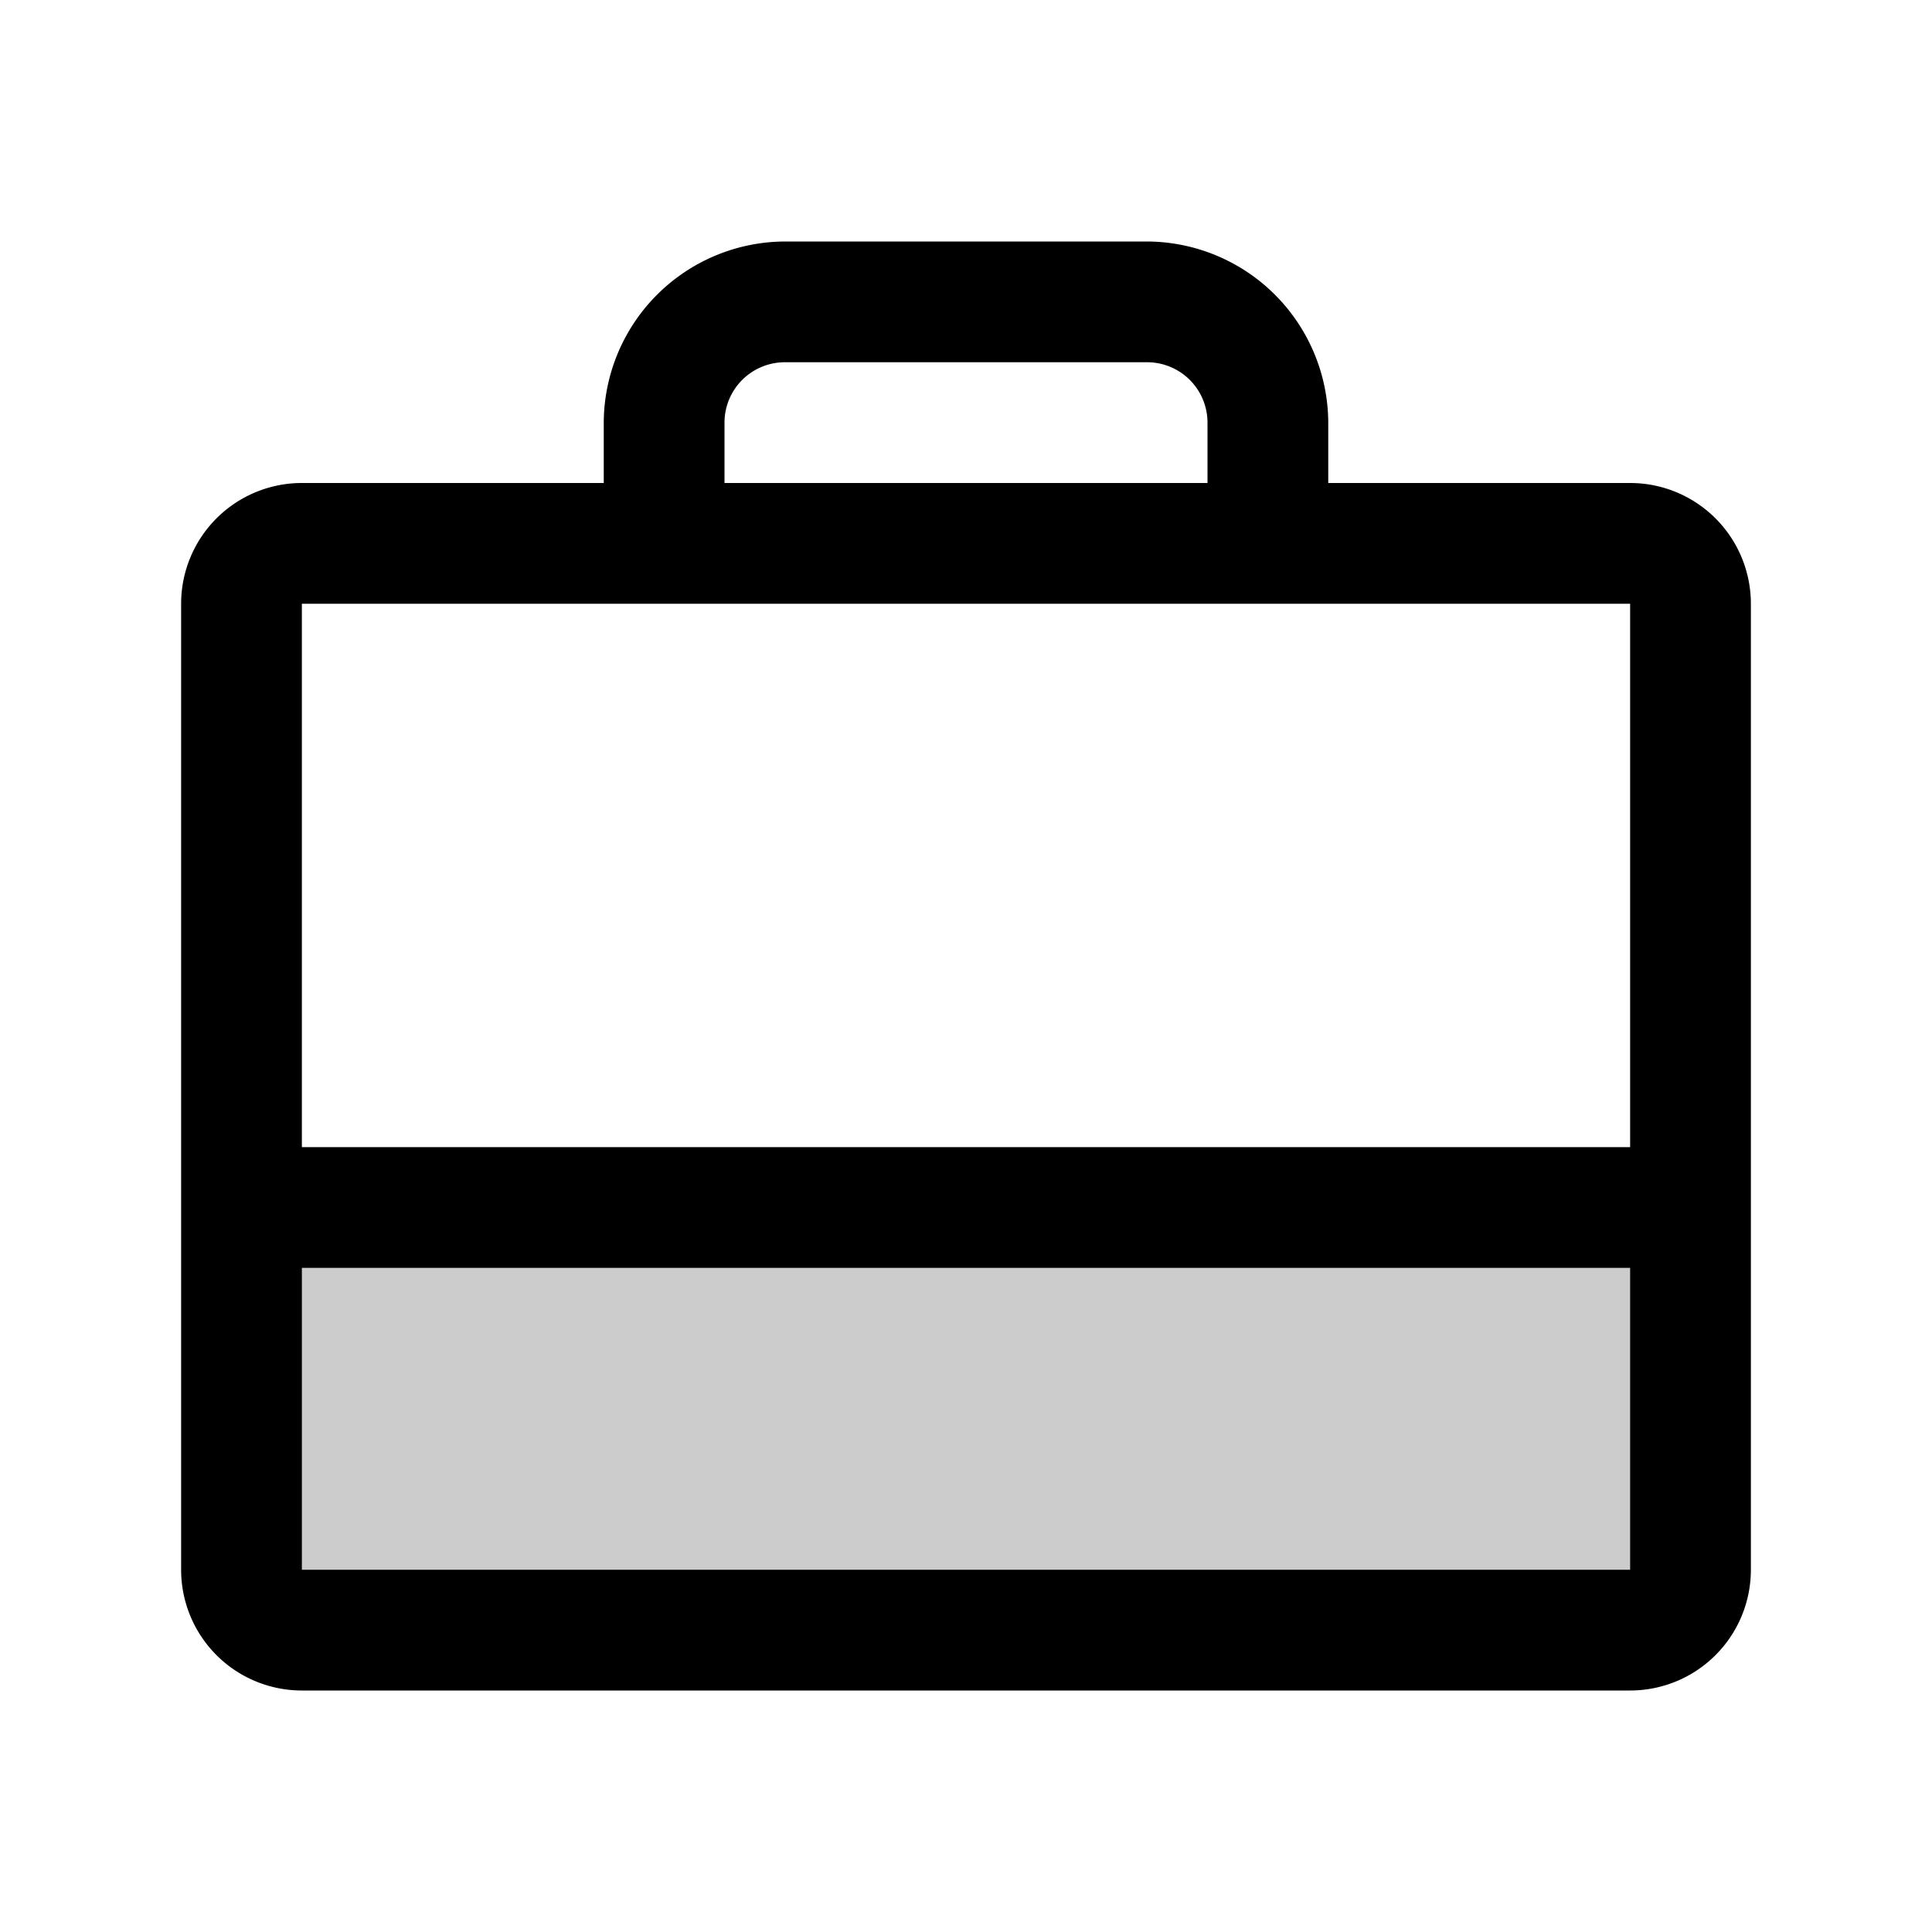 <svg xmlns="http://www.w3.org/2000/svg" viewBox="0 0 256 256" fill="currentColor"><g opacity="0.2"><path d="M224,160v48a8,8,0,0,1-8,8H40a8,8,0,0,1-8-8V160"/></g><path d="M216,64H176V56a24.1,24.1,0,0,0-24-24H104A24.1,24.1,0,0,0,80,56v8H40A16,16,0,0,0,24,80V208a16,16,0,0,0,16,16H216a16,16,0,0,0,16-16V80A16,16,0,0,0,216,64ZM96,56a8,8,0,0,1,8-8h48a8,8,0,0,1,8,8v8H96ZM216,80v72H40V80Zm0,128H40V168H216v40Z"/></svg>